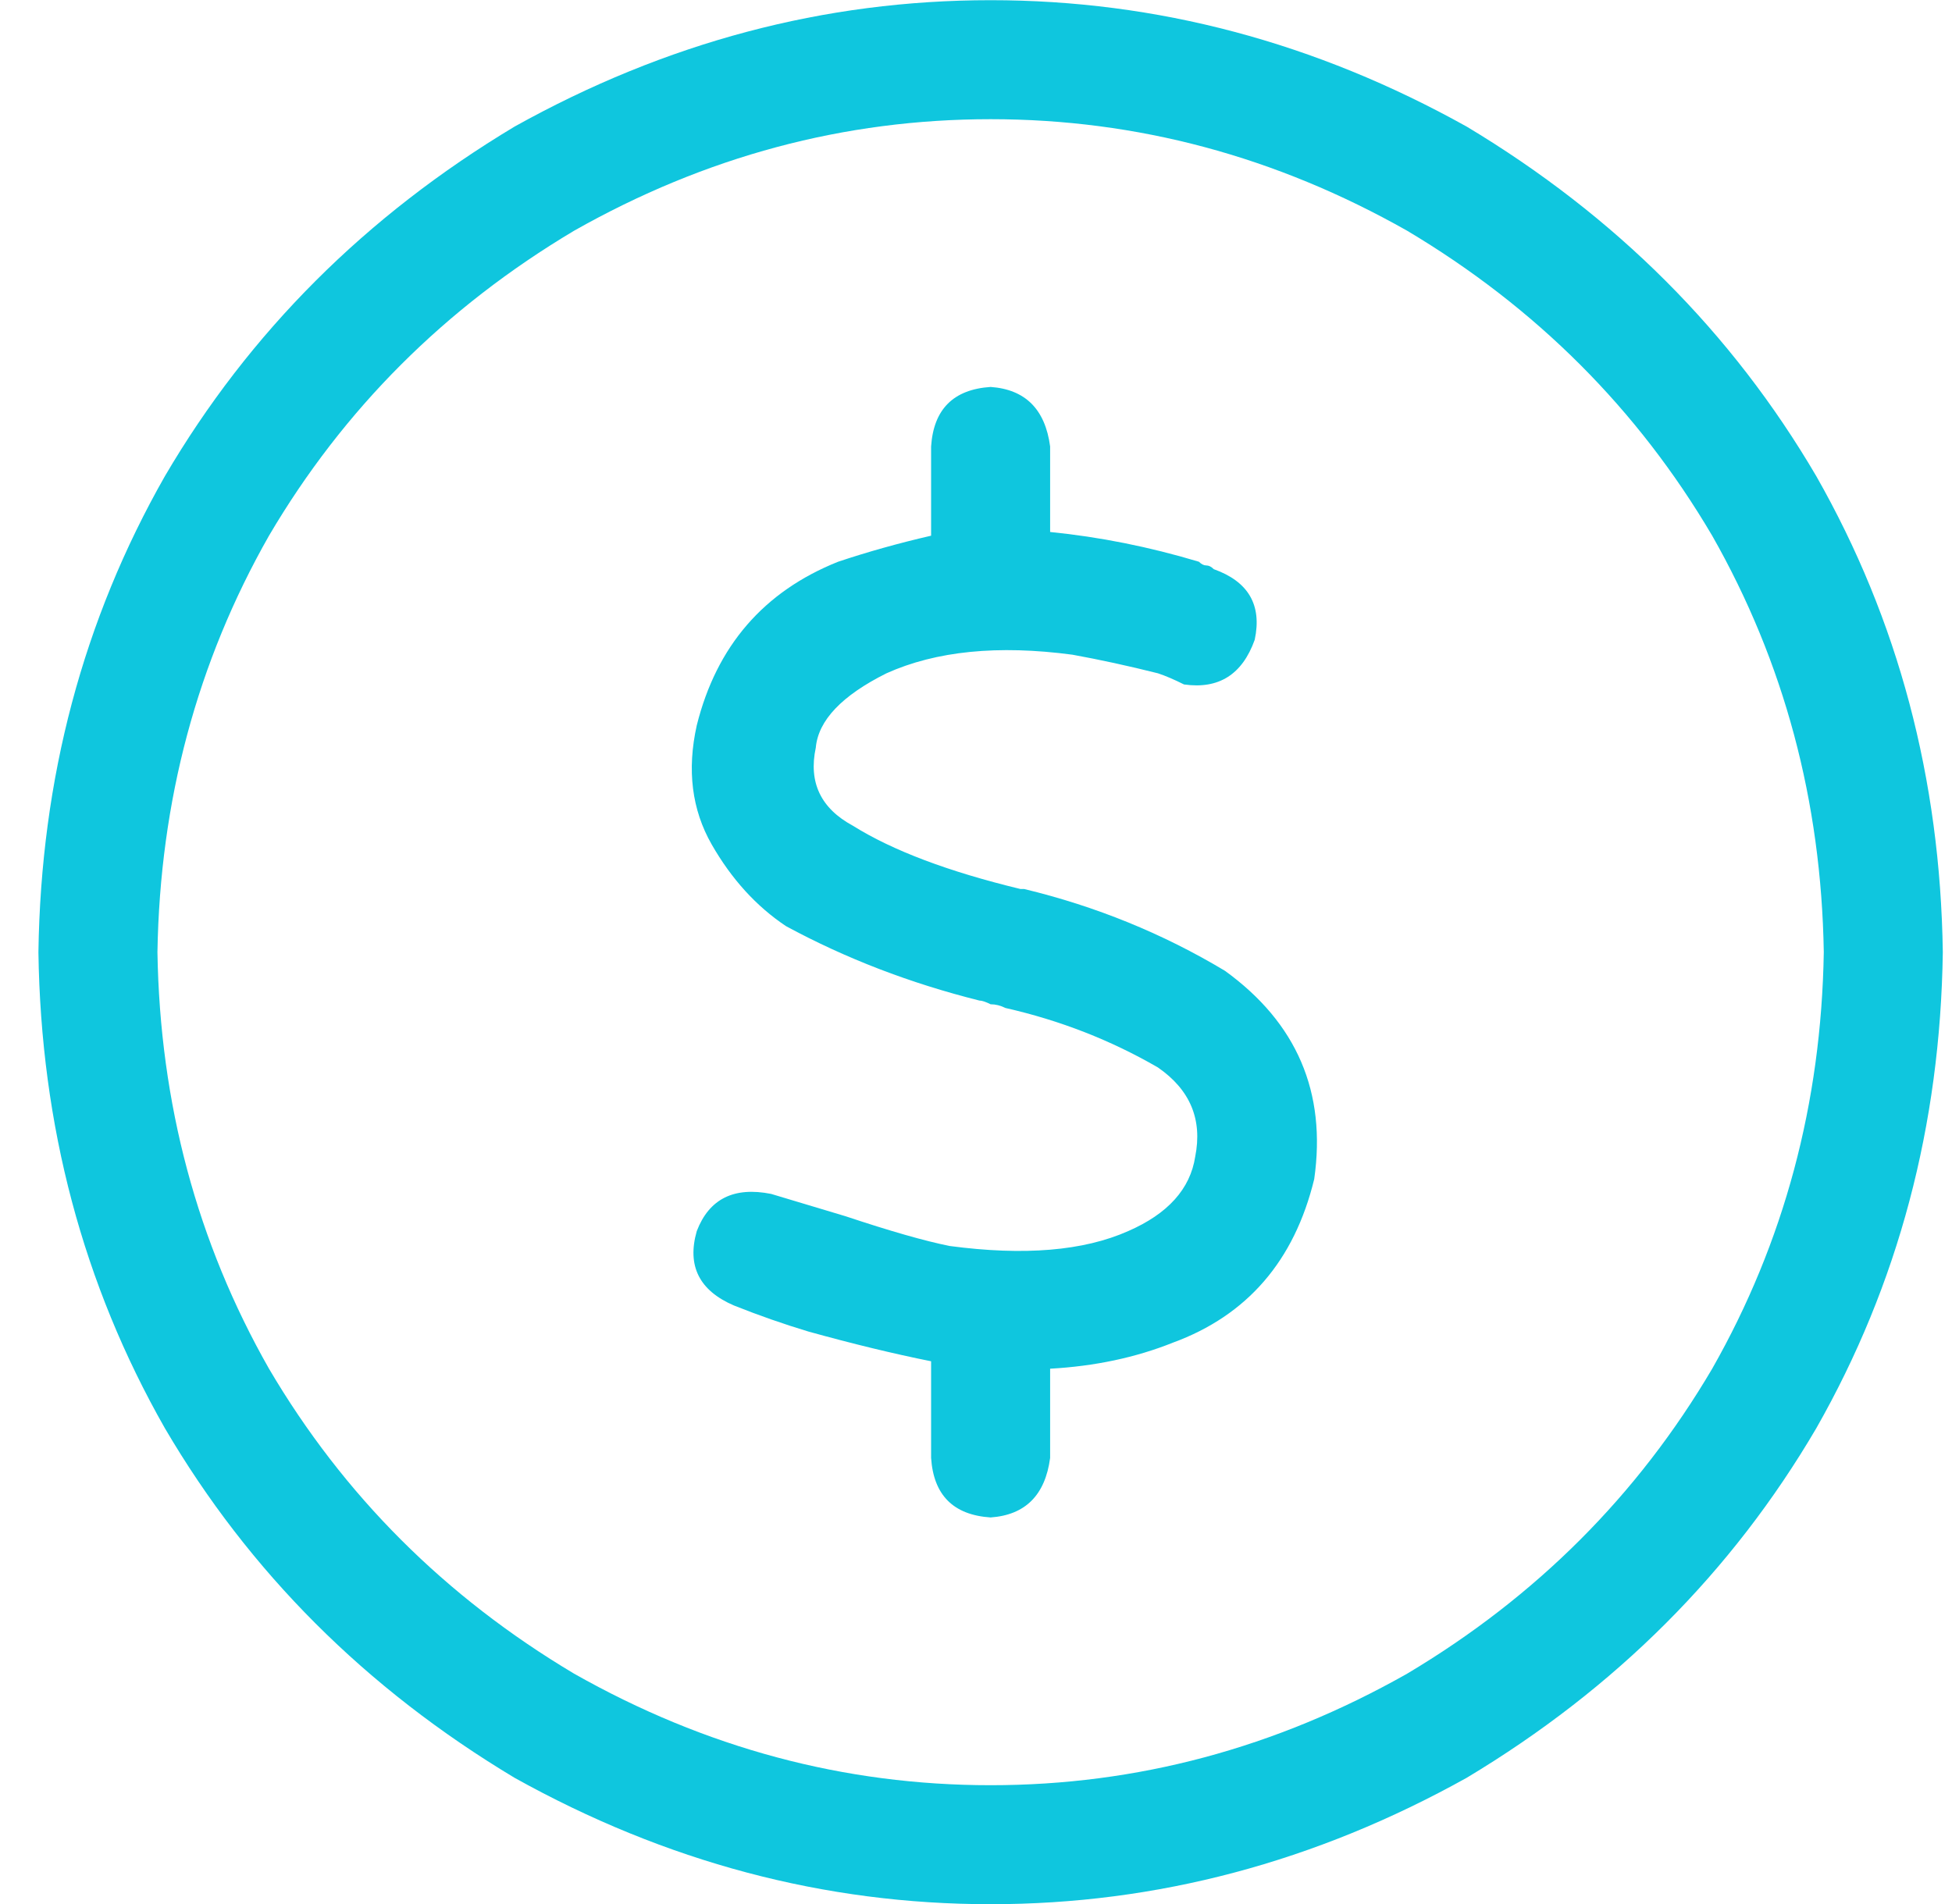 <svg width="41" height="40" viewBox="0 0 41 40" fill="none" xmlns="http://www.w3.org/2000/svg">
<path d="M38.307 20.004C38.255 16.827 37.473 13.91 35.963 11.254C34.4 8.598 32.265 6.462 29.557 4.848C26.796 3.285 23.88 2.504 20.807 2.504C17.734 2.504 14.817 3.285 12.057 4.848C9.348 6.462 7.213 8.598 5.65 11.254C4.14 13.91 3.359 16.827 3.307 20.004C3.359 23.181 4.14 26.098 5.65 28.754C7.213 31.41 9.348 33.546 12.057 35.16C14.817 36.723 17.734 37.504 20.807 37.504C23.88 37.504 26.796 36.723 29.557 35.16C32.265 33.546 34.4 31.41 35.963 28.754C37.473 26.098 38.255 23.181 38.307 20.004ZM0.807 20.004C0.859 16.358 1.744 13.025 3.463 10.004C5.234 6.983 7.682 4.535 10.807 2.66C13.984 0.889 17.317 0.004 20.807 0.004C24.296 0.004 27.63 0.889 30.807 2.66C33.932 4.535 36.38 6.983 38.15 10.004C39.869 13.025 40.755 16.358 40.807 20.004C40.755 23.65 39.869 26.983 38.15 30.004C36.38 33.025 33.932 35.473 30.807 37.348C27.63 39.118 24.296 40.004 20.807 40.004C17.317 40.004 13.984 39.118 10.807 37.348C7.682 35.473 5.234 33.025 3.463 30.004C1.744 26.983 0.859 23.65 0.807 20.004ZM22.057 9.379V11.176C23.098 11.28 24.14 11.488 25.182 11.801C25.234 11.853 25.286 11.879 25.338 11.879C25.39 11.879 25.442 11.905 25.494 11.957C26.223 12.217 26.51 12.712 26.354 13.441C26.093 14.171 25.598 14.483 24.869 14.379C24.661 14.275 24.479 14.197 24.322 14.145C23.697 13.988 23.098 13.858 22.525 13.754C20.963 13.546 19.661 13.676 18.619 14.145C17.682 14.613 17.187 15.134 17.135 15.707C16.979 16.436 17.239 16.983 17.916 17.348C18.749 17.869 19.921 18.311 21.432 18.676C21.432 18.676 21.458 18.676 21.51 18.676C23.02 19.04 24.426 19.613 25.729 20.395C27.239 21.488 27.864 22.947 27.604 24.77C27.187 26.488 26.197 27.634 24.635 28.207C23.854 28.52 22.994 28.702 22.057 28.754V30.629C21.953 31.41 21.536 31.827 20.807 31.879C20.025 31.827 19.609 31.41 19.557 30.629V28.598C18.775 28.441 17.916 28.233 16.979 27.973C16.458 27.816 15.937 27.634 15.416 27.426C14.687 27.113 14.426 26.592 14.635 25.863C14.895 25.186 15.416 24.926 16.197 25.082C16.718 25.238 17.239 25.395 17.76 25.551C18.697 25.863 19.426 26.072 19.947 26.176C21.51 26.384 22.76 26.28 23.697 25.863C24.531 25.499 24.999 24.978 25.104 24.301C25.26 23.52 24.999 22.895 24.322 22.426C23.333 21.853 22.265 21.436 21.119 21.176C21.015 21.124 20.911 21.098 20.807 21.098C20.703 21.046 20.624 21.02 20.572 21.02C19.114 20.655 17.76 20.134 16.51 19.457C15.885 19.04 15.364 18.467 14.947 17.738C14.531 17.009 14.426 16.176 14.635 15.238C15.051 13.572 16.041 12.426 17.604 11.801C18.229 11.592 18.88 11.41 19.557 11.254V9.379C19.609 8.598 20.025 8.181 20.807 8.129C21.536 8.181 21.953 8.598 22.057 9.379Z" fill="#0FC6DE"/>
</svg>
